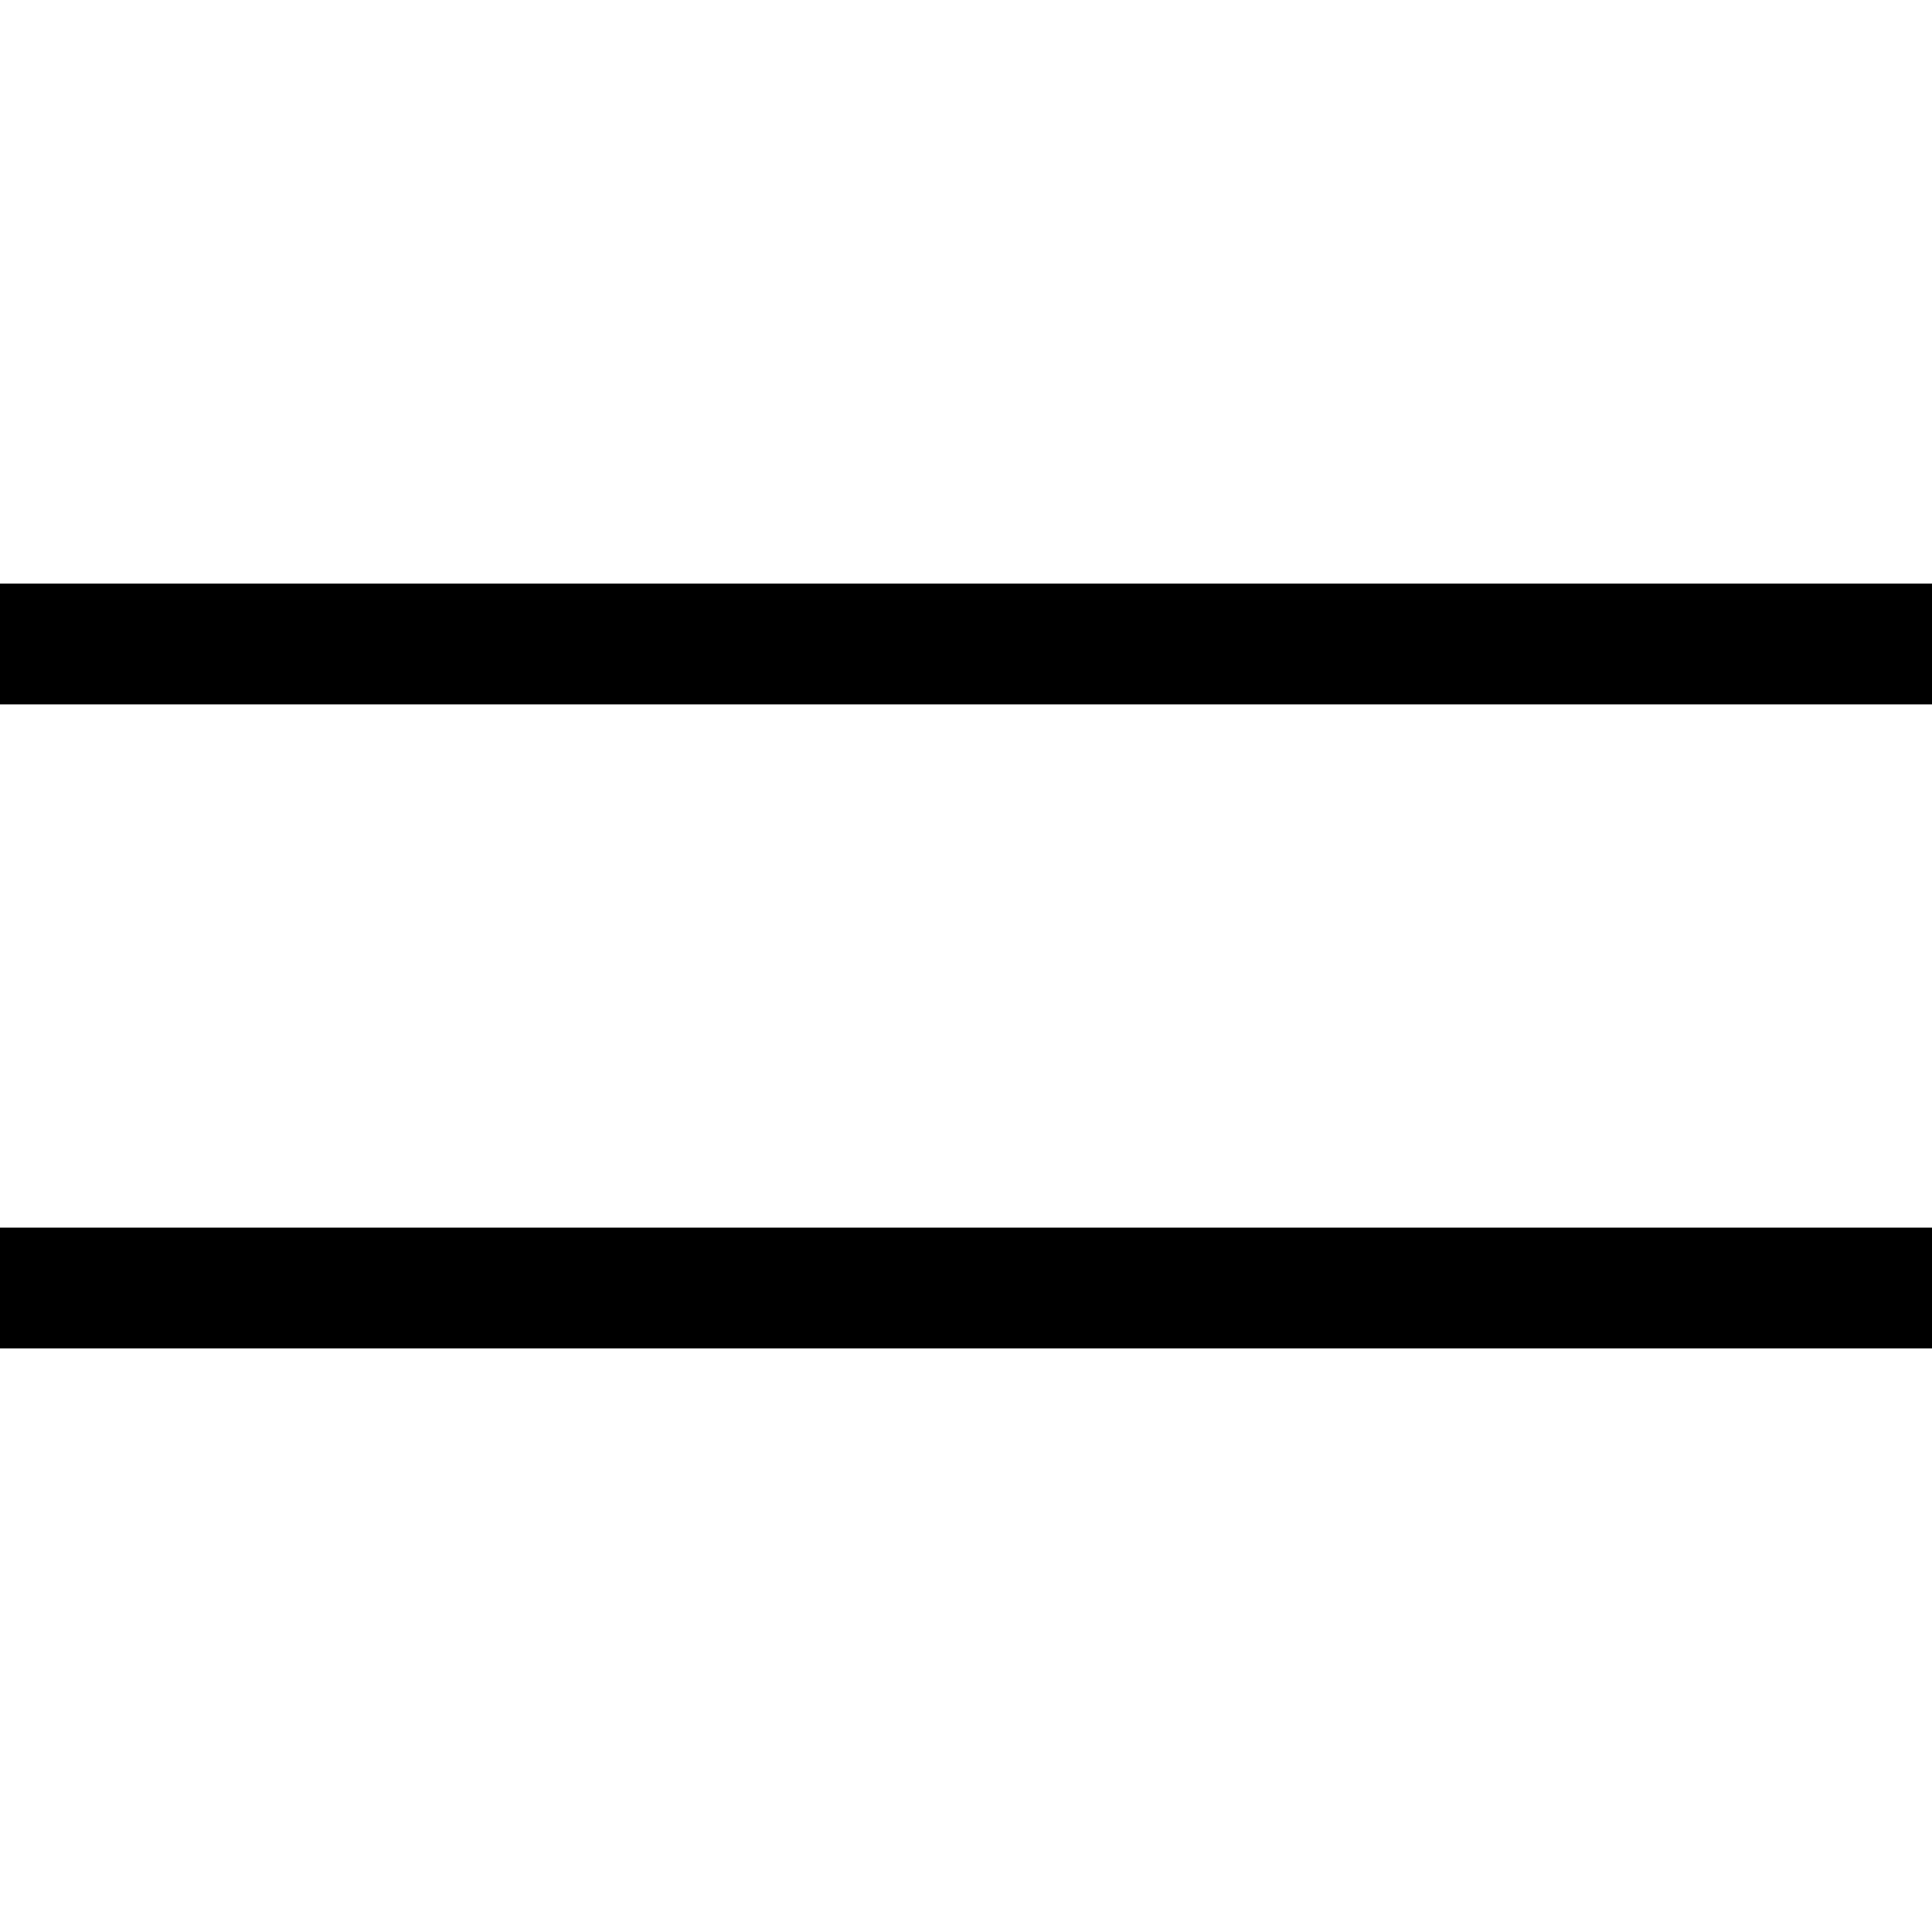 <svg width="24" height="24" viewBox="0 0 24 24" fill="none" xmlns="http://www.w3.org/2000/svg">
    <path d="M0 8H24" stroke="black" stroke-width="1.5"/>
    <path d="M0 16H24" stroke="black" stroke-width="1.5"/>
</svg>
